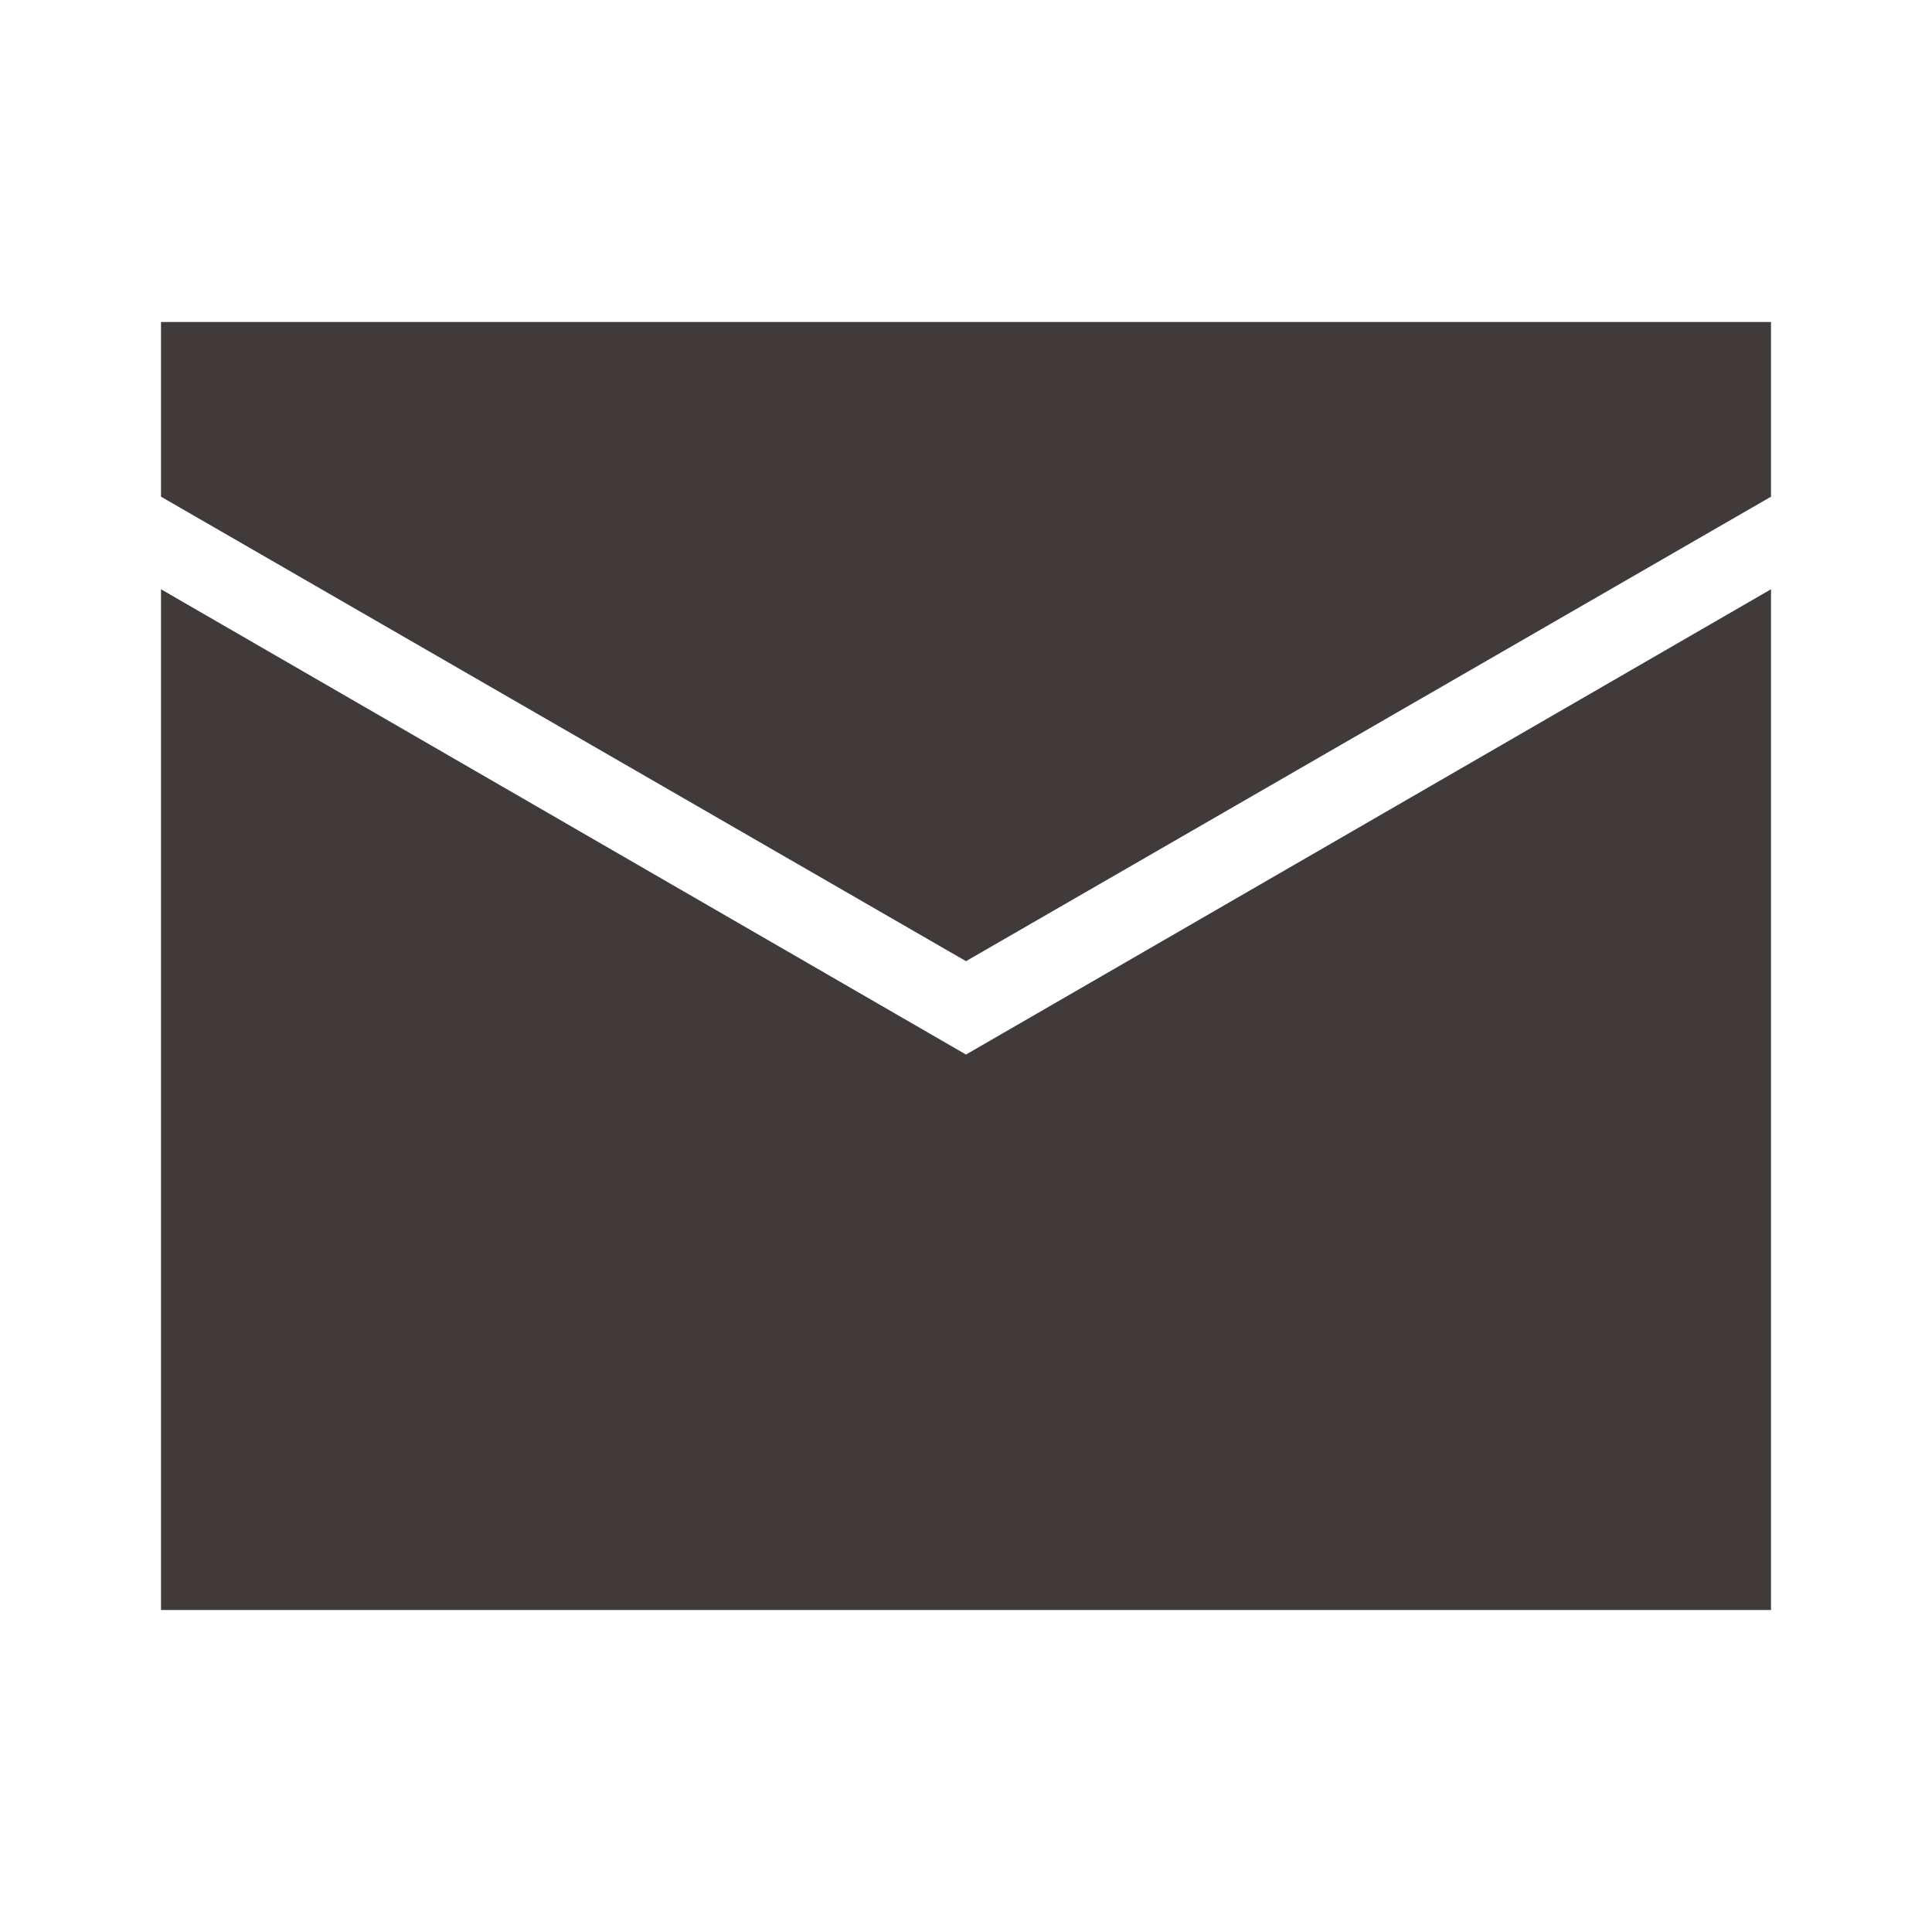 <?xml version="1.0" encoding="UTF-8"?> <svg xmlns="http://www.w3.org/2000/svg" width="24" height="24" viewBox="0 0 24 24" fill="none"><path d="M2 7.32V20H22V7.32L12 13.1L2 7.32ZM2 4V6.17L12 11.94L22 6.17V4H2Z" fill="#403A3A"></path></svg> 